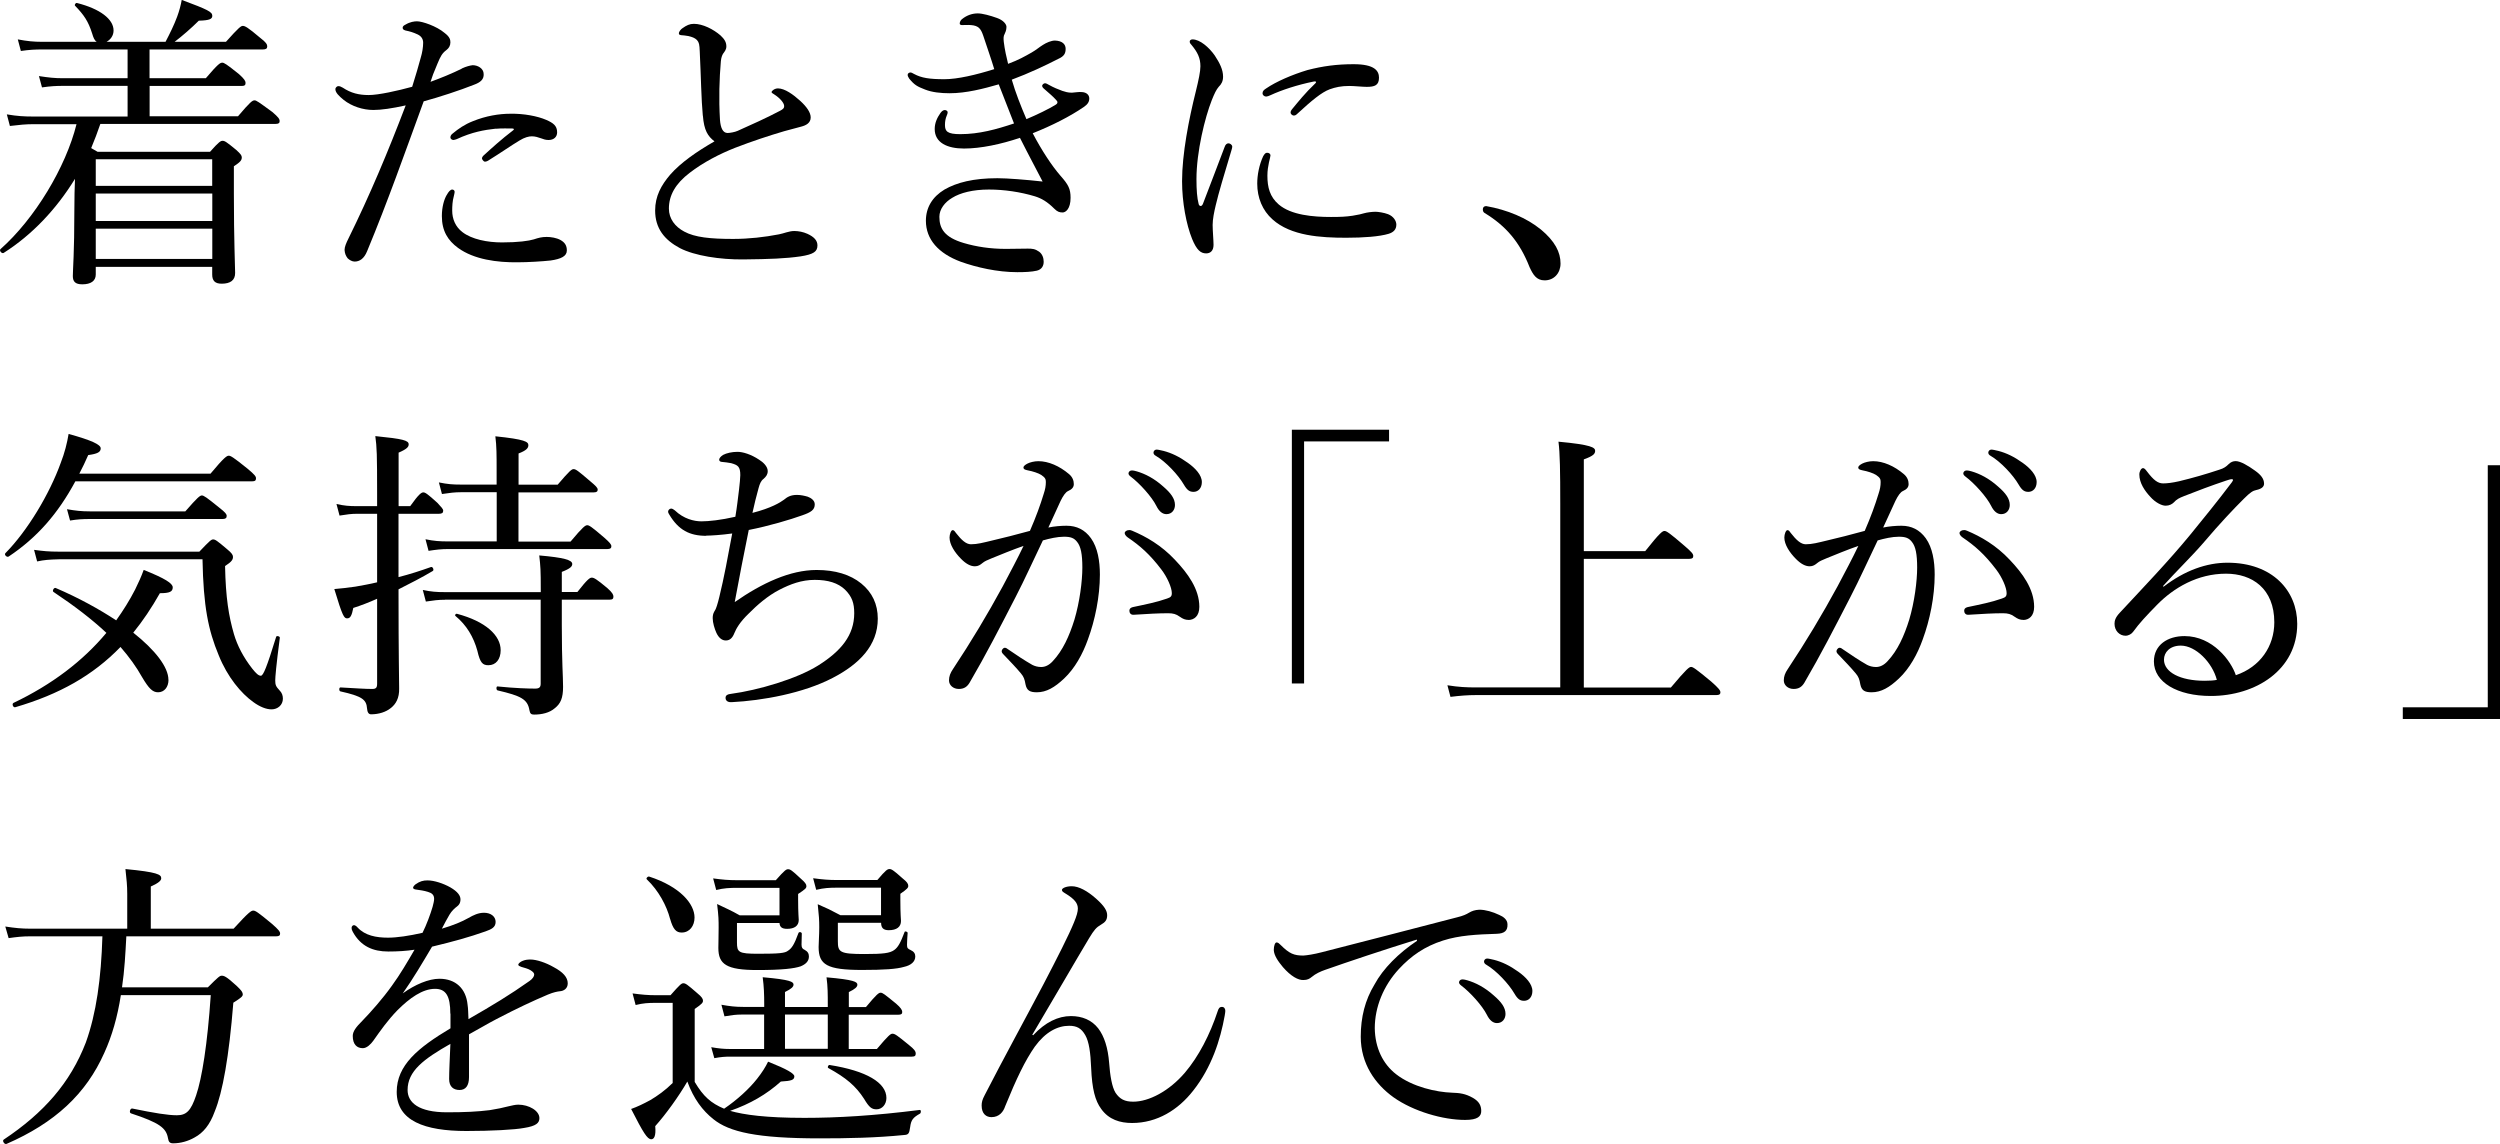<?xml version="1.0" encoding="UTF-8"?><svg id="_レイヤー_2" xmlns="http://www.w3.org/2000/svg" viewBox="0 0 278.03 127.22"><g id="_レイヤー_2-2"><g><path d="M14.19,9.55H7.05c-.82,0-1.39,.03-2.38,.17l-.34-1.26c1.09,.17,1.77,.24,2.65,.24h7.21v-3.2H4.7c-.78,0-1.43,.03-2.38,.17l-.34-1.29c1.05,.2,1.77,.27,2.69,.27h6.09c-.24-.14-.37-.44-.51-.92-.44-1.39-.92-2.07-1.9-3.09-.1-.1,.07-.34,.2-.31,2.58,.65,4.08,1.8,4.08,3.06,0,.58-.34,1.02-.78,1.26h6.56c.48-.92,.95-1.87,1.29-2.79,.24-.65,.41-1.29,.51-1.87,2.92,1.09,3.4,1.33,3.4,1.77,0,.34-.27,.51-1.5,.54-.82,.82-1.87,1.73-2.69,2.35h5.71c1.43-1.6,1.67-1.77,1.87-1.77,.24,0,.54,.14,1.94,1.33,.68,.51,.78,.75,.78,.95,0,.24-.14,.34-.48,.34h-12.61v3.2h6.26c1.36-1.6,1.6-1.73,1.83-1.73,.2,0,.44,.14,1.84,1.26,.61,.54,.75,.78,.75,.99,0,.24-.1,.34-.44,.34h-10.23v3.37h9.83c1.36-1.6,1.6-1.77,1.84-1.77,.2,0,.44,.17,1.97,1.29,.68,.58,.82,.78,.82,1.02,0,.2-.1,.31-.44,.31H11.16c-.31,.92-.65,1.8-1.02,2.69,.17,.1,.41,.24,.71,.41h12.51c.99-1.12,1.19-1.22,1.39-1.22,.24,0,.41,.1,1.53,1.02,.48,.44,.61,.61,.61,.82,0,.31-.14,.51-.88,.99v3.03c0,5.34,.14,8.02,.14,8.84s-.54,1.19-1.5,1.19c-.75,0-1.05-.34-1.05-1.02v-.85H10.65v.85c0,.71-.54,1.09-1.5,1.09-.78,0-1.05-.31-1.05-.92,0-.71,.17-2.55,.17-7.34,0-1.43,.03-2.41,.07-3.47-2.07,3.37-4.76,6.22-7.92,8.23-.2,.14-.54-.24-.37-.41,3.81-3.37,7.27-9.11,8.46-13.9H3.75c-.88,0-1.56,.07-2.65,.2l-.34-1.29c1.19,.2,1.94,.24,2.96,.24H14.19v-3.37Zm9.42,8.16H10.65v2.96h12.95v-2.96Zm-12.95,6.87h12.95v-3.06H10.65v3.06Zm0,4.22h12.95v-3.37H10.65v3.37Z"/><path d="M51.35,7.62c.51-.24,.95-.34,1.22-.37,.54,0,1.22,.34,1.22,.99,.03,.58-.34,.92-1.09,1.19-1.53,.61-3.91,1.39-5.58,1.84-2.04,5.58-4.01,11.18-6.29,16.66-.34,.85-.85,1.16-1.39,1.16-.27,0-.58-.17-.78-.37-.2-.27-.31-.51-.34-.92,0-.34,.17-.75,.44-1.29,2.38-4.83,4.39-9.62,6.36-14.79-1.53,.34-2.72,.51-3.6,.51-1.16,0-2.41-.41-3.3-1.12-.54-.44-.92-.82-.92-1.19,0-.2,.2-.34,.31-.34,.17,0,.27,.03,.51,.17,.92,.61,1.8,.82,2.89,.82s3.23-.48,4.83-.92c.41-1.33,.71-2.31,.95-3.23,.17-.54,.27-1.19,.27-1.67,0-.37-.17-.71-.61-.92-.51-.24-.88-.34-1.36-.44-.24-.07-.31-.17-.31-.31,0-.17,.17-.27,.31-.34,.51-.31,.99-.37,1.29-.37,.58,0,2.18,.54,3.06,1.29,.58,.44,.65,.75,.65,1.05,0,.37-.17,.65-.44,.85-.48,.37-.65,.68-.99,1.5-.44,1.02-.61,1.5-.78,2.04,1.12-.41,2.38-.92,3.47-1.46Zm-1.67,14.07c.2-.37,.41-.61,.61-.61,.14,0,.27,.1,.27,.24,0,.17-.07,.37-.1,.54-.14,.48-.17,1.09-.17,1.56,0,.95,.37,1.8,1.12,2.38,1.05,.82,2.79,1.16,4.42,1.16,1.8,0,2.99-.17,3.54-.34,.51-.17,.88-.27,1.43-.27,.48,0,1.09,.1,1.53,.34,.48,.27,.71,.61,.71,1.16,0,.65-.65,.95-1.8,1.12-.92,.1-2.52,.2-3.67,.2-2.28,.03-4.86-.31-6.63-1.6-1.12-.82-1.8-1.87-1.8-3.54,0-.99,.24-1.84,.54-2.35Zm5.44-7.38c-1.26,.14-2.62,.37-4.32,1.16-.1,.03-.27,.1-.37,.1-.17,0-.34-.14-.34-.27,0-.17,.07-.31,.24-.44,.65-.54,1.33-1.02,2.28-1.39,1.43-.58,2.89-.82,4.15-.82,1.5-.03,3.03,.27,3.98,.68,.78,.34,1.22,.65,1.22,1.39,0,.51-.37,.85-.95,.85-.34,0-.61-.1-.78-.17-.41-.14-.71-.24-1.09-.24-.31,0-.78,.1-1.39,.48-.85,.51-2.18,1.43-3.33,2.14-.2,.14-.34,.2-.51,.2-.1,0-.31-.24-.31-.37,0-.07,.07-.24,.24-.37,.78-.71,1.94-1.77,3.23-2.75,.14-.1,.1-.2-.1-.2-.37,0-1.19-.03-1.84,.03Z"/><path d="M78.16,12.85c-.17-1.77-.2-4.28-.34-7.14-.03-.75-.07-.99-.31-1.26-.24-.24-.54-.34-.95-.44-.37-.07-.51-.07-.82-.1-.17-.03-.24-.07-.24-.2,0-.2,.24-.48,.41-.58,.44-.31,.78-.48,1.26-.48,.99,0,2.18,.61,2.96,1.29,.44,.41,.65,.75,.65,1.22,0,.37-.2,.58-.37,.82-.1,.17-.2,.41-.24,.82-.17,1.97-.24,4.15-.1,6.53,.07,.88,.31,1.46,.85,1.46,.24,0,.82-.1,1.12-.24,1.46-.65,3.26-1.46,4.73-2.24,.31-.17,.44-.27,.44-.51,0-.37-.51-.92-1.09-1.29-.2-.14-.31-.17-.31-.27,0-.14,.34-.41,.71-.41,.75,0,1.7,.68,2.48,1.39,.71,.65,1.16,1.29,1.16,1.84,0,.61-.51,.88-1.05,1.02s-1.19,.31-1.9,.51c-1.73,.51-3.57,1.12-5.44,1.84-1.73,.68-3.57,1.63-5.07,2.79-1.56,1.19-2.31,2.48-2.31,3.98,0,1.12,.68,2.01,1.7,2.55,1.19,.65,2.92,.82,5.44,.82,1.77,0,3.5-.2,5.1-.51,.54-.1,1.12-.37,1.7-.37,.48,0,.99,.1,1.46,.31,.75,.34,1.12,.75,1.12,1.29,0,.68-.41,.99-1.87,1.22-1.67,.24-3.43,.31-6.36,.34-2.58,.03-5.44-.41-7.07-1.26-1.73-.92-2.75-2.21-2.75-4.18,0-1.6,.68-2.82,1.67-3.98,1.16-1.33,2.96-2.58,4.93-3.71-.75-.58-1.16-1.22-1.29-2.86Z"/><path d="M114.13,13.26c1.22-.51,2.55-1.16,3.3-1.63,.14-.1,.17-.17,.17-.27,0-.07-.07-.17-.17-.27-.37-.41-.75-.71-1.29-1.19-.17-.14-.24-.24-.24-.37,0-.1,.17-.27,.31-.27s.24,.07,.48,.2c.48,.27,.99,.48,1.46,.65,.31,.1,.61,.2,1.05,.2,.44-.03,.75-.1,1.12-.07,.54,.03,.82,.34,.82,.71s-.17,.65-.61,.95c-1.53,1.05-3.54,2.07-5.68,2.92,.99,1.9,2.14,3.64,3.09,4.73,.88,.99,1.12,1.46,1.12,2.45,0,1.22-.54,1.63-.88,1.63s-.58-.07-.92-.41c-.78-.78-1.43-1.16-2.18-1.39-1.6-.48-3.4-.75-5.1-.75-1.8,0-3.2,.37-4.08,.92-.82,.48-1.43,1.26-1.43,2.11,0,1.29,.54,2.28,2.72,2.92,1.39,.41,2.96,.65,4.66,.65,.51,0,1.9-.03,2.45-.03,.51,0,.82,.03,1.26,.34,.37,.27,.51,.71,.51,1.12,0,.44-.2,.85-.75,.99-.58,.14-1.39,.17-2.18,.17-2.24,0-4.56-.54-6.29-1.16-2.48-.92-3.88-2.48-3.88-4.56,0-1.46,.71-2.65,2.07-3.47,1.36-.78,3.2-1.26,5.88-1.26,1.12,0,3.23,.17,5.03,.37-.68-1.33-1.53-2.89-2.52-4.86-2.11,.71-4.35,1.19-6.22,1.19s-3.26-.65-3.26-2.17c0-.65,.24-1.22,.65-1.8,.2-.27,.37-.31,.48-.31,.14,0,.31,.1,.31,.24,0,.1-.03,.24-.1,.37-.14,.34-.2,.65-.2,1.05,0,.71,.27,1.02,1.7,1.02,2.11,0,4.04-.54,5.98-1.19-.58-1.46-1.09-2.79-1.7-4.35-1.67,.48-3.6,.99-5.47,.99-.95,0-1.94-.1-2.72-.41-.88-.34-1.19-.51-1.77-1.22-.1-.14-.17-.31-.17-.41,0-.17,.17-.27,.31-.27,.1,0,.24,.07,.41,.17,.82,.44,1.7,.58,3.37,.58,1.46,0,3.5-.48,5.54-1.12-.31-1.05-.85-2.58-1.22-3.71-.27-.78-.51-1.12-1.36-1.19-.37-.03-.78,0-1.02,0-.14,0-.24-.07-.24-.17,0-.17,.1-.37,.24-.48,.58-.48,1.22-.65,1.77-.65,.51,0,1.39,.24,2.14,.51,.68,.24,1.05,.68,1.05,.99,0,.37-.14,.65-.2,.78-.14,.24-.14,.48-.1,.88,.1,.85,.31,1.77,.48,2.45,1.19-.44,1.84-.82,2.62-1.26,.54-.31,.82-.58,1.26-.85,.37-.24,.92-.48,1.33-.48,.82,.03,1.19,.41,1.19,.92,0,.48-.14,.82-.82,1.12-1.46,.75-3.26,1.6-5.17,2.31,.41,1.43,.99,2.89,1.63,4.39Z"/><path d="M136.63,15.94c.17,0,.41,.17,.41,.37,0,.1-.03,.2-.07,.34-.82,2.72-1.46,4.86-1.77,6.19-.17,.71-.34,1.53-.34,2.18,0,.61,.1,1.73,.1,2.21,0,.68-.37,.95-.82,.95-.61,0-1.05-.37-1.56-1.6-.65-1.6-1.12-4.08-1.12-6.43,0-3.03,.75-6.87,1.53-9.99,.31-1.26,.51-2.21,.51-2.79,0-.92-.31-1.56-1.02-2.41-.14-.14-.17-.24-.17-.34,0-.14,.14-.24,.31-.24,.82,0,1.84,.88,2.48,1.8,.54,.82,.92,1.56,.92,2.35,0,.51-.2,.85-.48,1.12-.27,.31-.48,.75-.78,1.5-.75,1.9-1.7,5.71-1.7,8.77,0,1.22,.07,2.11,.24,2.75,.03,.17,.14,.24,.24,.24,.07,0,.17-.07,.24-.24,.78-2,1.6-4.21,2.41-6.32,.1-.31,.27-.41,.44-.41Zm3.88,1.39c.14-.24,.24-.34,.41-.34,.2,0,.37,.1,.37,.31s-.34,1.12-.34,2.24c0,1.29,.27,2.35,1.26,3.2,1.39,1.19,3.84,1.39,5.81,1.39,1.09,0,1.67-.03,2.41-.14,.65-.1,1.02-.2,1.26-.27,.34-.1,.92-.17,1.29-.17,.27,0,.95,.1,1.39,.27,.61,.24,.92,.75,.92,1.16,0,.54-.31,.85-.85,1.02-1.02,.31-2.79,.44-4.73,.44-2.82,0-6.15-.2-8.19-2.04-1.12-.99-1.7-2.41-1.7-3.98,0-.92,.2-2.07,.68-3.09Zm5.58-8.26c-1.83,.37-3.57,.95-4.76,1.5-.2,.1-.41,.17-.51,.17-.2,0-.41-.14-.41-.37s.14-.37,.41-.54c1.09-.75,2.89-1.53,4.59-2.04,1.7-.44,3.26-.65,5.13-.65,2.35,0,2.82,.75,2.82,1.5,0,.85-.48,1.02-1.36,1.02-.48,0-1.39-.1-1.94-.1-.92,0-1.53,.14-2.18,.37-.92,.34-2.01,1.26-3.6,2.72-.17,.17-.27,.2-.41,.2s-.34-.17-.34-.31,.03-.24,.2-.44c.65-.78,1.39-1.73,2.58-2.86,.1-.1,.07-.24-.24-.17Z"/><path d="M171.34,25.5c1.6,1.33,2.21,2.55,2.21,3.81,0,1.05-.71,1.87-1.77,1.87-.92,0-1.29-.65-1.67-1.46-1.09-2.79-2.62-4.59-5.03-6.05-.14-.1-.17-.24-.17-.41,0-.2,.14-.34,.37-.34,2.35,.41,4.52,1.33,6.05,2.58Z"/><path d="M23.4,52.69c1.56-1.87,1.84-2.01,2.04-2.01s.48,.14,2.11,1.46c.78,.65,.92,.85,.92,1.05,0,.24-.1,.34-.44,.34H8.38c-1.94,3.6-4.25,6.25-7.41,8.36-.2,.14-.54-.2-.37-.37,2.45-2.48,4.9-6.56,6.15-10.03,.44-1.12,.71-2.21,.88-3.23,2.58,.71,3.57,1.19,3.57,1.6s-.34,.61-1.39,.75c-.31,.71-.65,1.43-.99,2.07h14.58Zm-4.66,22.91c0,.82-.48,1.39-1.16,1.39-.61,0-1.02-.41-1.77-1.67-.65-1.16-1.43-2.24-2.41-3.37-3.06,3.16-6.8,5.27-11.7,6.7-.24,.07-.41-.37-.2-.48,4.28-2.04,7.72-4.66,10.33-7.79-1.6-1.5-3.54-2.99-5.88-4.55-.17-.1,.03-.51,.24-.44,2.55,1.09,4.83,2.35,6.73,3.6,.78-1.09,1.5-2.24,2.11-3.43,.41-.85,.68-1.43,.95-2.18,2.38,.95,3.23,1.5,3.23,1.94,0,.48-.34,.65-1.43,.65-.92,1.63-1.9,3.09-2.96,4.39,2.45,1.94,3.91,3.84,3.91,5.24Zm3.43-14.25c1.16-1.22,1.33-1.36,1.53-1.36,.24,0,.44,.14,1.56,1.09,.54,.44,.65,.65,.65,.85,0,.31-.14,.54-.88,1.02,.07,3.54,.41,5.58,.99,7.58,.37,1.26,1.05,2.58,2.04,3.84,.41,.51,.68,.78,.95,.78s.65-.92,1.7-4.32c.03-.17,.44-.07,.41,.1-.41,3.13-.51,4.39-.51,4.73,0,.51,.07,.68,.48,1.12,.27,.27,.37,.58,.37,.92,0,.71-.58,1.19-1.26,1.19-.58,0-1.29-.27-2.04-.82-1.33-.95-2.86-2.75-3.84-5.2-1.16-2.79-1.7-5.41-1.8-10.67H6.54c-1.09,.03-1.63,.07-2.41,.24l-.34-1.29c1.02,.14,1.67,.2,2.72,.2h15.67Zm-14.72-4.72c.99,.17,1.6,.24,2.52,.24h10.64c1.36-1.56,1.63-1.77,1.84-1.77s.51,.2,1.94,1.36c.65,.51,.82,.71,.82,.92,0,.24-.14,.34-.48,.34H9.97c-.75,0-1.33,.03-2.18,.17l-.34-1.26Z"/><path d="M44.33,64.18c1.22-.31,2.45-.71,3.6-1.12,.2-.07,.37,.34,.2,.44-1.19,.71-2.52,1.39-3.81,2.04,0,7.85,.07,9.55,.07,11.01,.03,1.09-.37,1.77-.95,2.21-.51,.41-1.29,.68-2.18,.68-.27,0-.41-.24-.44-.65-.07-.99-.54-1.36-2.96-1.9-.17-.03-.17-.44,0-.44,1.77,.1,2.75,.17,3.54,.17,.41,0,.54-.14,.54-.58v-9.45c-.92,.41-1.8,.75-2.65,1.02-.17,.88-.34,1.16-.68,1.16s-.51-.2-1.43-3.26c.75-.07,1.5-.14,2.35-.27,.75-.14,1.56-.27,2.41-.48v-7.62h-2.24c-.65,0-1.12,.07-1.94,.2l-.34-1.29c.88,.2,1.43,.24,2.24,.24h2.28v-1.33c0-4.49-.03-5.2-.2-6.46,3.09,.31,3.71,.48,3.71,.92,0,.27-.17,.51-1.12,.92v5.95h1.29c.99-1.39,1.26-1.53,1.46-1.53s.44,.14,1.56,1.16c.44,.48,.65,.68,.65,.88,0,.24-.14,.34-.48,.34h-4.49v7.04Zm5.17,2.52c-.78,0-1.26,.07-2.14,.2l-.34-1.29c.95,.2,1.53,.24,2.41,.24h10.71v-.2c0-2.31-.03-2.65-.17-3.88,2.75,.24,3.67,.51,3.67,.95,0,.27-.2,.51-1.16,.88v2.24h1.73c1.12-1.43,1.39-1.6,1.6-1.6,.24,0,.51,.14,1.73,1.16,.58,.51,.68,.75,.68,.95,0,.24-.1,.34-.44,.34h-5.3v2.86c0,4.22,.14,5.58,.14,6.83s-.27,1.87-.92,2.38c-.58,.51-1.43,.71-2.31,.71-.31,0-.44-.1-.51-.48-.2-1.22-.92-1.6-3.54-2.21-.17-.03-.17-.48,0-.44,1.97,.2,3.4,.24,4.18,.24,.44,0,.61-.14,.61-.54v-9.35h-10.64Zm13.97-6.49c1.36-1.63,1.63-1.8,1.84-1.8s.48,.17,1.9,1.39c.61,.54,.78,.75,.78,.95s-.1,.31-.44,.31h-17.71c-.78,0-1.33,.07-2.18,.2l-.34-1.29c.95,.2,1.6,.24,2.48,.24h5.44v-5.47h-3.98c-.71,0-1.22,.07-2.11,.2l-.34-1.29c.99,.2,1.56,.24,2.41,.24h4.01v-1.73c0-1.53,0-2.52-.14-3.64,3.3,.34,3.67,.61,3.67,.99,0,.31-.2,.58-1.09,.92v3.47h4.35c1.33-1.56,1.56-1.73,1.77-1.73,.24,0,.48,.17,1.83,1.33,.65,.54,.85,.75,.85,.95s-.1,.31-.48,.31h-8.33v5.47h5.78Zm-10.37,12.2c-.44-1.6-1.22-2.89-2.45-3.91-.1-.1,.03-.27,.17-.24,3.2,.85,4.86,2.41,4.86,4.05,0,1.02-.54,1.67-1.36,1.67-.65,0-.92-.27-1.22-1.56Z"/><path d="M78.55,59.59c-1.87,0-3.09-.65-4.11-2.35-.07-.1-.14-.24-.14-.34,0-.17,.17-.34,.34-.34,.14,0,.27,.1,.41,.2,.99,.95,2.14,1.22,2.96,1.22s2.14-.14,3.77-.51c.2-1.19,.27-1.94,.41-3.03,.07-.65,.14-1.26,.14-1.6,0-.95-.27-1.12-1.02-1.33-.31-.07-.68-.1-1.02-.14-.17,0-.31-.1-.31-.24,0-.17,.17-.37,.44-.54,.37-.2,.99-.34,1.6-.34,.58,0,1.5,.27,2.41,.88,.44,.27,.95,.75,.95,1.26,0,.37-.17,.61-.48,.88-.27,.2-.41,.54-.54,1.02-.24,.85-.48,1.84-.68,2.75,2.11-.54,3.09-1.16,3.5-1.46,.37-.31,.75-.54,1.46-.54,.41,0,.85,.1,1.19,.2,.37,.14,.78,.41,.78,.85,0,.61-.41,.88-1.39,1.22-1.33,.48-3.71,1.19-5.95,1.63-.51,2.52-1.09,5.44-1.56,8.02,3.03-2.11,6.15-3.57,9.11-3.57,2.07,0,3.74,.51,4.96,1.5,1.22,.99,1.84,2.31,1.84,3.91,0,2.99-2.07,5.07-5.03,6.6-3.26,1.7-7.82,2.52-11.22,2.69-.44,.03-.68-.17-.68-.48s.27-.41,.58-.44c3.06-.41,7.34-1.67,9.72-3.16,2.55-1.6,4.01-3.37,4.01-5.81,0-1.12-.24-1.84-1.02-2.62-.78-.75-1.9-1.09-3.37-1.09s-2.72,.48-3.91,1.09c-1.33,.68-2.52,1.73-3.43,2.65-.99,.95-1.39,1.67-1.6,2.18-.2,.51-.48,.82-.95,.82-.41,0-.78-.27-1.05-.85-.2-.44-.41-1.12-.41-1.63,0-.24,.03-.51,.2-.78,.14-.2,.2-.41,.27-.61,.1-.31,.17-.58,.27-.99,.51-2.07,.95-4.45,1.43-7.04-1.22,.17-2.41,.24-2.89,.24Z"/><path d="M118.64,58.47c1.09,0,2.01,.44,2.69,1.39,.75,1.05,.99,2.55,.99,4.04,0,2.45-.54,5.07-1.33,7.21-.58,1.63-1.46,3.23-2.65,4.35-1.05,.99-1.97,1.53-3.03,1.53-.78,0-1.12-.2-1.26-.88-.1-.58-.2-.85-.51-1.22-.54-.65-1.16-1.29-1.97-2.14-.14-.14-.17-.24-.17-.34,0-.14,.17-.37,.34-.37,.14,0,.24,.07,.37,.17,.99,.68,1.8,1.22,2.69,1.73,.27,.14,.61,.24,.99,.24,.44,0,.88-.2,1.29-.65,1.12-1.19,1.84-2.79,2.41-4.62,.58-1.94,.88-4.28,.88-5.78s-.17-2.35-.58-2.86c-.34-.44-.71-.58-1.46-.58s-1.6,.2-2.35,.41c-1.05,2.18-2.01,4.32-3.03,6.29-1.77,3.43-3.3,6.42-5.13,9.55-.27,.44-.61,.68-1.19,.68-.61,0-1.09-.41-1.09-.95,0-.44,.14-.82,.44-1.26,2.01-3.03,3.84-6.08,5.54-9.21,.88-1.67,1.63-3.06,2.31-4.49-1.26,.44-2.58,.99-3.57,1.39-.48,.2-.75,.31-.99,.51-.24,.2-.48,.37-.85,.37-.48,0-.99-.27-1.53-.82-.71-.71-1.29-1.6-1.29-2.38,0-.37,.17-.82,.34-.82,.14,0,.2,.07,.37,.31,.61,.78,1.12,1.26,1.67,1.26,.71,0,1.33-.17,2.45-.44,1.19-.27,2.48-.61,4.11-1.05,.68-1.56,1.16-2.89,1.53-4.11,.17-.51,.24-.88,.24-1.33,0-.31-.07-.48-.51-.78-.31-.2-.95-.41-1.5-.51-.34-.07-.48-.14-.48-.31s.2-.31,.44-.44c.27-.14,.75-.27,1.22-.27,1.12,0,2.35,.54,3.4,1.43,.41,.34,.54,.75,.54,1.12,0,.34-.2,.58-.65,.78-.24,.1-.54,.51-.82,1.09-.41,.92-.88,1.9-1.36,2.96,.65-.14,1.43-.2,2-.2Zm13.53,10.47c-.34,0-.61-.1-.99-.37-.37-.27-.71-.37-1.26-.37-1.09,0-2.28,.07-3.84,.17-.31,.03-.48-.2-.48-.44,0-.2,.1-.34,.37-.41,1.46-.31,2.65-.54,3.81-.95,.41-.14,.54-.24,.54-.61,0-.61-.51-1.77-1.16-2.62-1.29-1.7-2.38-2.65-3.74-3.57-.2-.14-.34-.34-.34-.48,0-.17,.2-.34,.51-.34,.07,0,.17,0,.31,.07,1.56,.65,3.26,1.63,4.76,3.23,1.43,1.5,2.72,3.26,2.72,5.24,0,1.02-.58,1.46-1.22,1.46Zm-5.75-16.52c.92,.27,1.94,.78,2.96,1.7,.82,.71,1.29,1.33,1.29,2.04,0,.54-.34,1.02-.95,1.02-.44,0-.82-.31-1.12-.92-.51-1.02-1.87-2.52-2.86-3.26-.14-.1-.24-.24-.24-.34,0-.17,.14-.34,.37-.34,.2,0,.44,.07,.54,.1Zm2.96-2.28c.92,.24,1.77,.65,2.72,1.33,.82,.58,1.56,1.36,1.56,2.14,0,.68-.41,1.09-.92,1.09-.44,0-.71-.17-1.09-.82-.61-1.05-1.97-2.52-3.13-3.2-.14-.07-.24-.2-.24-.34,0-.17,.14-.34,.34-.34,.17,0,.44,.07,.75,.14Z"/><path d="M154.48,49.09h-9.45v26.92h-1.36v-28.22h10.81v1.29Z"/><path d="M185.83,76.45c1.77-2.11,2.04-2.28,2.24-2.28s.48,.17,2.24,1.63c.85,.75,1.02,.99,1.02,1.19s-.1,.31-.44,.31h-26.69c-.99,0-1.84,.07-2.89,.2l-.34-1.29c1.26,.2,2.11,.24,3.2,.24h9.35v-20.43c0-3.54-.03-5.64-.2-6.9,3.67,.34,4.08,.65,4.08,1.02,0,.34-.24,.58-1.26,.95v10.2h6.83c1.67-2.11,1.94-2.24,2.14-2.24s.48,.14,2.28,1.7c.78,.68,.92,.85,.92,1.09,0,.2-.1,.31-.44,.31h-11.73v14.31h9.69Z"/><path d="M211.48,58.47c1.09,0,2,.44,2.69,1.39,.75,1.05,.99,2.55,.99,4.04,0,2.45-.54,5.07-1.33,7.21-.58,1.63-1.46,3.23-2.65,4.35-1.05,.99-1.97,1.53-3.03,1.53-.78,0-1.12-.2-1.26-.88-.1-.58-.2-.85-.51-1.22-.54-.65-1.16-1.29-1.97-2.14-.14-.14-.17-.24-.17-.34,0-.14,.17-.37,.34-.37,.14,0,.24,.07,.37,.17,.99,.68,1.8,1.22,2.69,1.73,.27,.14,.61,.24,.99,.24,.44,0,.88-.2,1.29-.65,1.12-1.19,1.84-2.79,2.41-4.62,.58-1.94,.88-4.28,.88-5.78s-.17-2.35-.58-2.86c-.34-.44-.71-.58-1.46-.58s-1.6,.2-2.35,.41c-1.05,2.18-2.01,4.32-3.03,6.29-1.77,3.43-3.3,6.42-5.13,9.55-.27,.44-.61,.68-1.19,.68-.61,0-1.09-.41-1.09-.95,0-.44,.14-.82,.44-1.26,2.01-3.03,3.84-6.08,5.54-9.21,.88-1.67,1.63-3.06,2.31-4.49-1.26,.44-2.58,.99-3.57,1.39-.48,.2-.75,.31-.99,.51-.24,.2-.48,.37-.85,.37-.48,0-.99-.27-1.53-.82-.71-.71-1.29-1.6-1.29-2.38,0-.37,.17-.82,.34-.82,.14,0,.2,.07,.37,.31,.61,.78,1.12,1.26,1.67,1.26,.71,0,1.33-.17,2.45-.44,1.19-.27,2.48-.61,4.11-1.05,.68-1.56,1.16-2.89,1.53-4.11,.17-.51,.24-.88,.24-1.33,0-.31-.07-.48-.51-.78-.31-.2-.95-.41-1.5-.51-.34-.07-.48-.14-.48-.31s.2-.31,.44-.44c.27-.14,.75-.27,1.22-.27,1.12,0,2.35,.54,3.4,1.43,.41,.34,.54,.75,.54,1.12,0,.34-.2,.58-.65,.78-.24,.1-.54,.51-.82,1.09-.41,.92-.88,1.9-1.36,2.96,.65-.14,1.43-.2,2.01-.2Zm13.53,10.47c-.34,0-.61-.1-.99-.37-.37-.27-.71-.37-1.26-.37-1.09,0-2.28,.07-3.84,.17-.31,.03-.48-.2-.48-.44,0-.2,.1-.34,.37-.41,1.46-.31,2.65-.54,3.81-.95,.41-.14,.54-.24,.54-.61,0-.61-.51-1.77-1.16-2.62-1.29-1.7-2.38-2.65-3.74-3.57-.2-.14-.34-.34-.34-.48,0-.17,.2-.34,.51-.34,.07,0,.17,0,.31,.07,1.56,.65,3.26,1.63,4.76,3.23,1.43,1.5,2.72,3.26,2.72,5.24,0,1.02-.58,1.46-1.22,1.46Zm-5.75-16.52c.92,.27,1.94,.78,2.96,1.7,.82,.71,1.29,1.33,1.29,2.04,0,.54-.34,1.02-.95,1.02-.44,0-.82-.31-1.12-.92-.51-1.02-1.87-2.52-2.86-3.26-.14-.1-.24-.24-.24-.34,0-.17,.14-.34,.37-.34,.2,0,.44,.07,.54,.1Zm2.96-2.28c.92,.24,1.77,.65,2.72,1.33,.82,.58,1.56,1.36,1.56,2.14,0,.68-.41,1.09-.92,1.09-.44,0-.71-.17-1.09-.82-.61-1.05-1.97-2.52-3.13-3.2-.14-.07-.24-.2-.24-.34,0-.17,.14-.34,.34-.34,.17,0,.44,.07,.75,.14Z"/><path d="M240.59,65.27c2.38-1.84,4.83-2.69,7.14-2.69,5,0,7.75,3.13,7.75,6.8,0,5.13-4.62,8.02-9.62,8.02-3.71,0-6.32-1.53-6.32-3.84,0-1.84,1.53-2.82,3.4-2.82,3.16,0,5.2,2.79,5.71,4.35,2.72-.92,4.28-3.23,4.28-5.88,0-3.77-2.48-5.41-5.37-5.41-3.16,0-5.81,1.56-7.68,3.47-1.19,1.22-1.94,2.01-2.65,2.99-.17,.24-.51,.44-.85,.44-.65,0-1.22-.54-1.22-1.33,0-.34,.1-.71,.58-1.22,2.62-2.82,5.44-5.75,7.89-8.74,1.46-1.8,2.86-3.5,4.56-5.75,.24-.31,.14-.37,0-.37s-.44,.1-.65,.17c-1.53,.51-3.26,1.16-4.62,1.7-.61,.24-.85,.37-1.16,.71-.2,.2-.51,.37-.92,.37-.44,0-1.16-.37-1.7-.99-.61-.65-1.22-1.53-1.22-2.48,0-.34,.2-.71,.41-.71,.14,0,.27,.14,.44,.37,.75,.99,1.22,1.33,1.8,1.33,.44,0,1.02-.07,1.77-.24,1.53-.37,2.96-.78,4.49-1.29,.48-.14,.75-.34,1.02-.61,.24-.24,.51-.34,.78-.34,.54,0,1.39,.51,2.14,1.05,.68,.48,1.02,.92,1.02,1.46,0,.34-.27,.58-.88,.71-.34,.07-.65,.24-1.39,.99-1.12,1.12-2.52,2.58-4.52,4.93-1.26,1.46-3.09,3.23-4.45,4.76l.07,.07Zm1.94,6.53c-1.22,0-1.87,.75-1.87,1.56,0,1.39,1.8,2.35,4.52,2.35,.58,0,1.05-.03,1.36-.1-.51-1.94-2.35-3.81-4.01-3.81Z"/><path d="M267.22,78.66h9.45v-26.92h1.36v28.22h-10.81v-1.29Z"/><path d="M14.05,104.12c-.1,1.9-.2,3.81-.48,5.68h9.55c1.16-1.16,1.33-1.29,1.53-1.29,.24,0,.48,.03,1.7,1.16,.54,.51,.65,.71,.65,.92s-.17,.37-1.05,.92c-.48,6.02-1.19,9.96-2.07,12.1-.54,1.5-1.29,2.38-2.24,2.89-.71,.41-1.56,.65-2.38,.65-.37,0-.51-.14-.58-.58-.2-1.12-.92-1.7-4.11-2.75-.24-.07-.1-.58,.14-.54,2.48,.51,3.98,.75,4.96,.75,1.05,0,1.56-.48,2.14-2.21,.65-1.9,1.26-5.68,1.63-11.15H13.44c-.37,2.41-.99,4.56-1.84,6.42-2.04,4.59-5.51,7.79-10.88,10.13-.2,.1-.51-.34-.31-.48,4.45-2.96,7.41-6.32,9.14-10.81,1.16-3.23,1.7-7.11,1.84-11.8H3.34c-.82,0-1.46,.07-2.38,.2l-.37-1.29c1.09,.17,1.84,.24,2.75,.24H14.15v-3.88c0-.92-.07-1.56-.2-2.75,3.57,.34,3.98,.61,3.98,1.02,0,.24-.24,.51-1.16,.92v4.69h9.21c1.7-1.87,1.97-2.01,2.18-2.01,.24,0,.48,.14,2.07,1.46,.75,.65,.92,.88,.92,1.09s-.1,.31-.44,.31H14.05Z"/><path d="M50.08,112.72c0-1.94-.48-2.75-1.7-2.75-1.39,0-2.82,1.02-4.18,2.38-1.09,1.12-1.87,2.24-2.69,3.4-.27,.37-.71,.82-1.16,.82-.65,0-1.12-.41-1.12-1.36,0-.51,.37-.99,1.05-1.67,.99-1.02,2.28-2.48,3.3-3.91,.92-1.26,1.73-2.65,2.52-4.01-.92,.14-1.87,.2-2.92,.2-1.7,0-3.06-.58-3.94-2.18-.1-.17-.14-.31-.14-.44,0-.2,.14-.31,.27-.31,.1,0,.27,.1,.41,.27,.82,.88,2.04,1.12,3.37,1.12,.99,0,2.35-.2,3.84-.54,.44-.88,.88-2.07,1.12-2.89,.1-.37,.17-.68,.17-.88,0-.44-.24-.65-.68-.78-.44-.14-.88-.2-1.39-.27-.17-.03-.27-.1-.27-.2s.14-.27,.27-.37c.48-.34,.85-.44,1.33-.44,.75,0,1.77,.34,2.55,.78,.82,.48,1.12,.92,1.12,1.33,0,.44-.2,.65-.37,.78-.27,.2-.61,.51-.85,.92-.2,.34-.58,1.02-.85,1.56,1.26-.37,2.24-.78,2.96-1.19,.54-.31,1.09-.58,1.73-.58,.75,0,1.29,.41,1.29,1.02s-.48,.82-1.12,1.05c-1.84,.65-3.54,1.12-5.95,1.7-1.05,1.77-2.11,3.57-3.26,5.2,1.36-.99,2.89-1.63,4.08-1.63,1.8,0,2.96,1.09,3.13,2.89,.07,.41,.07,1.02,.1,1.6,2.72-1.56,4.59-2.69,6.8-4.25,.34-.24,.51-.51,.51-.71,0-.17-.14-.31-.41-.48-.27-.17-.68-.27-1.02-.37-.2-.07-.34-.14-.34-.24,0-.14,.24-.34,.51-.44,.24-.1,.51-.14,.85-.14,.65,0,1.7,.34,2.58,.85,1.02,.54,1.56,1.12,1.56,1.8,0,.58-.44,.85-.88,.88-.27,.03-.68,.1-1.33,.37-1.67,.71-3.37,1.5-5.71,2.72-.99,.51-2.11,1.19-3.06,1.7v4.76c0,.95-.37,1.43-1.05,1.43s-1.16-.37-1.16-1.22,.07-2.24,.14-3.91c-2.99,1.7-4.76,3.03-4.76,5.13,0,1.39,1.22,2.48,4.38,2.48,2.01,0,3.4-.07,4.76-.24,.85-.14,1.5-.27,2.01-.41,.44-.1,.82-.2,1.16-.2,1.19,0,2.35,.68,2.35,1.5,0,.54-.37,.88-1.7,1.09-1.05,.2-3.67,.34-6.42,.34-4.62,0-7.75-1.12-7.75-4.35,0-2.96,2.35-4.9,5.98-7.07v-1.63Z"/><path d="M77.27,120.34c.95,1.6,1.8,2.35,3.26,2.96,1.46-.99,2.79-2.21,3.67-3.33,.54-.68,.95-1.33,1.22-1.9,2.14,.85,2.92,1.33,2.92,1.63,0,.41-.34,.51-1.5,.58-1.6,1.43-3.4,2.48-5.64,3.26,1.53,.44,3.98,.78,8.26,.78,3.67,0,7.75-.24,12.82-.88,.17-.03,.17,.34,.03,.41-.78,.44-.99,.71-1.09,1.5-.1,.75-.2,.85-.71,.88-3.09,.31-6.26,.37-9.35,.37-7,0-10.06-.71-11.83-2.14-1.19-.95-2.18-2.24-2.89-4.18-.92,1.6-2.41,3.67-3.57,4.96,.1,1.12-.14,1.46-.44,1.46-.44,0-.88-.71-2.24-3.37,.68-.24,1.39-.58,2.14-.99,.75-.44,1.67-1.09,2.48-1.9v-8.91h-1.84c-.88,0-1.43,.03-2.28,.24l-.34-1.29c1.05,.14,1.7,.2,2.62,.2h1.6c1.05-1.19,1.22-1.33,1.43-1.33,.24,0,.44,.14,1.53,1.09,.54,.44,.65,.65,.65,.85s-.07,.34-.92,.92v8.12Zm-2.75-18.15c-.37-1.43-1.26-3.13-2.58-4.39-.14-.1,.1-.37,.27-.31,3.43,1.12,5.03,3.03,5.03,4.55,0,.92-.54,1.67-1.43,1.67-.61,0-.95-.34-1.29-1.53Zm10.47,10.64h-2.48c-.68,0-1.16,.07-1.94,.2l-.34-1.29c.95,.17,1.56,.24,2.41,.24h2.35v-.24c0-1.19-.03-2.01-.17-3.06,3.09,.27,3.43,.51,3.43,.82,0,.24-.24,.48-.95,.82v1.67h4.76v-.24c0-1.16,0-2.01-.14-3.06,3.09,.27,3.43,.51,3.43,.82,0,.24-.24,.48-.95,.82v1.67h1.9c1.19-1.43,1.43-1.6,1.63-1.6,.24,0,.44,.17,1.73,1.22,.51,.44,.68,.71,.68,.92s-.1,.31-.44,.31h-5.51v3.81h3.13c1.29-1.53,1.53-1.7,1.73-1.7,.27,0,.51,.17,1.84,1.26,.61,.48,.75,.71,.75,.95s-.1,.34-.44,.34h-20.16c-.61,0-1.05,.03-1.8,.17l-.34-1.22c.82,.14,1.36,.2,2.07,.2h3.81v-3.81Zm-3.03-10.2v2.18c0,1.09,.17,1.26,2.35,1.26,2.38,0,2.99-.07,3.33-.34,.41-.27,.68-.65,1.16-1.97,.07-.17,.37-.1,.37,.07,0,.41-.03,.92-.03,1.22,0,.34,.1,.48,.34,.58,.37,.2,.48,.44,.48,.75,0,.51-.34,.85-.92,1.09-.71,.24-2.01,.41-4.83,.41-3.43,0-4.32-.65-4.32-2.45,0-.65,.03-1.22,.03-2.24,0-.85,0-1.26-.17-2.65,1.05,.51,1.5,.68,2.52,1.26h4.42v-3.06h-4.69c-.88,0-1.5,.03-2.35,.24l-.34-1.29c1.05,.14,1.7,.2,2.65,.2h4.32c.99-1.12,1.16-1.22,1.36-1.22,.24,0,.41,.1,1.39,1.02,.51,.44,.65,.65,.65,.85,0,.24-.1,.34-.92,.88v.61c0,1.56,.07,2.11,.07,2.28,0,.65-.48,.99-1.29,.99-.58,0-.82-.2-.85-.65h-4.73Zm10.1,14.01v-3.81h-4.76v3.81h4.76Zm1.12-14.01v2.04c0,1.22,.2,1.43,2.96,1.43,2.11,0,2.82-.1,3.3-.44,.44-.31,.71-.82,1.16-2.01,.03-.14,.34-.03,.34,.1-.03,.41-.07,.99-.07,1.33,0,.37,.1,.44,.41,.58,.37,.17,.51,.41,.51,.71,0,.58-.48,.99-1.26,1.16-.82,.24-2.18,.34-4.66,.34-3.91,0-4.83-.58-4.83-2.55,0-.54,.07-1.22,.07-2.21,0-.82-.03-1.22-.17-2.55,1.02,.44,1.46,.65,2.52,1.22h4.52v-3.06h-4.83c-.92,0-1.5,.03-2.38,.24l-.34-1.29c1.05,.14,1.73,.2,2.69,.2h4.45c.95-1.12,1.12-1.22,1.36-1.22,.2,0,.41,.1,1.43,1.02,.51,.41,.65,.61,.65,.85,0,.2-.1,.34-.88,.88v.68c0,1.6,.07,2.18,.07,2.35,0,.65-.48,1.02-1.36,1.02-.61,0-.85-.27-.85-.82h-4.79Zm2.92,19.58c-.92-1.43-2.01-2.35-3.98-3.43-.14-.07,0-.37,.14-.34,4.11,.65,6.32,1.97,6.32,3.67,0,.71-.48,1.26-1.09,1.26-.54,0-.82-.2-1.39-1.16Z"/><path d="M114.89,115.14c1.36-1.46,2.79-2.14,4.21-2.14,1.26,0,2.31,.44,3.03,1.36,.68,.88,1.09,2.18,1.22,3.84,.1,1.39,.31,2.69,.71,3.33,.48,.71,1.02,.99,1.97,.99,1.73,0,3.98-1.16,5.75-3.23,1.53-1.8,2.79-4.25,3.64-6.83,.1-.31,.2-.48,.48-.48,.24,0,.37,.2,.37,.44,0,.1-.03,.31-.07,.54-.48,2.69-1.46,5.75-3.5,8.33-1.67,2.14-4.01,3.6-6.8,3.6-1.33,0-2.58-.37-3.43-1.56-.68-.92-1.02-2.21-1.12-4.56-.07-1.73-.24-2.92-.65-3.64-.44-.78-.95-1.05-1.8-1.05-1.29,0-2.62,.68-3.81,2.31-1.09,1.56-2.04,3.54-3.3,6.63-.2,.61-.65,1.22-1.53,1.22-.58,0-1.09-.37-1.09-1.29,0-.37,.07-.65,.34-1.16,2.11-4.11,4.52-8.5,6.49-12.24,1.6-3.06,2.89-5.61,3.43-6.94,.31-.75,.44-1.22,.44-1.56,0-.58-.34-1.05-1.36-1.67-.27-.17-.41-.24-.41-.41,0-.2,.48-.41,1.09-.41,.78,0,1.73,.51,2.72,1.39,.95,.85,1.22,1.36,1.22,1.84,0,.54-.24,.78-.65,1.02-.58,.34-.78,.58-1.36,1.53-1.63,2.72-3.54,6.05-6.32,10.74l.07,.03Z"/><path d="M157.54,104.5c-3.74,1.16-7.58,2.45-10.2,3.37-.48,.17-1.02,.41-1.46,.78-.24,.2-.48,.34-.92,.34-.58,.03-1.39-.41-2.28-1.43-.54-.65-.99-1.29-1.02-1.9,0-.48,.14-.85,.31-.85s.31,.14,.44,.27c.99,.99,1.5,1.19,2.55,1.19,.41-.03,1.16-.14,2.04-.37,4.93-1.26,10.03-2.58,15.03-3.88,.71-.17,1.05-.34,1.33-.51,.34-.2,.65-.31,1.16-.34,.68,0,1.5,.24,2.21,.58,.48,.2,.92,.54,.92,1.05,.03,.71-.34,1.02-1.19,1.05-2.21,.07-4.18,.17-5.98,.75-2.04,.65-3.54,1.7-4.9,3.16-1.73,1.87-2.69,4.25-2.69,6.59,.03,2.21,.92,3.98,2.35,5.1,1.87,1.46,4.56,2.01,6.22,2.07,.88,.03,1.5,.1,2.35,.58,.71,.41,.92,.88,.92,1.46s-.37,.99-1.8,.99c-2.45,0-5.75-.95-7.96-2.52-2.04-1.46-3.64-3.74-3.64-6.73,0-2.18,.48-4.08,1.53-5.81,.95-1.77,2.69-3.5,4.73-4.86l-.03-.14Zm5.64,4.52c.92,.27,1.94,.78,2.96,1.7,.82,.71,1.29,1.33,1.29,2.04,0,.54-.34,1.02-.95,1.02-.44,0-.82-.31-1.12-.92-.51-1.02-1.87-2.52-2.86-3.26-.14-.1-.24-.24-.24-.34,0-.17,.14-.34,.37-.34,.2,0,.44,.07,.54,.1Zm2.96-2.28c.92,.24,1.77,.65,2.72,1.33,.82,.58,1.56,1.36,1.56,2.14,0,.68-.41,1.09-.92,1.09-.44,0-.71-.17-1.09-.82-.61-1.05-1.97-2.52-3.13-3.2-.14-.07-.24-.21-.24-.34,0-.17,.14-.34,.34-.34,.17,0,.44,.07,.75,.14Z"/></g></g></svg>